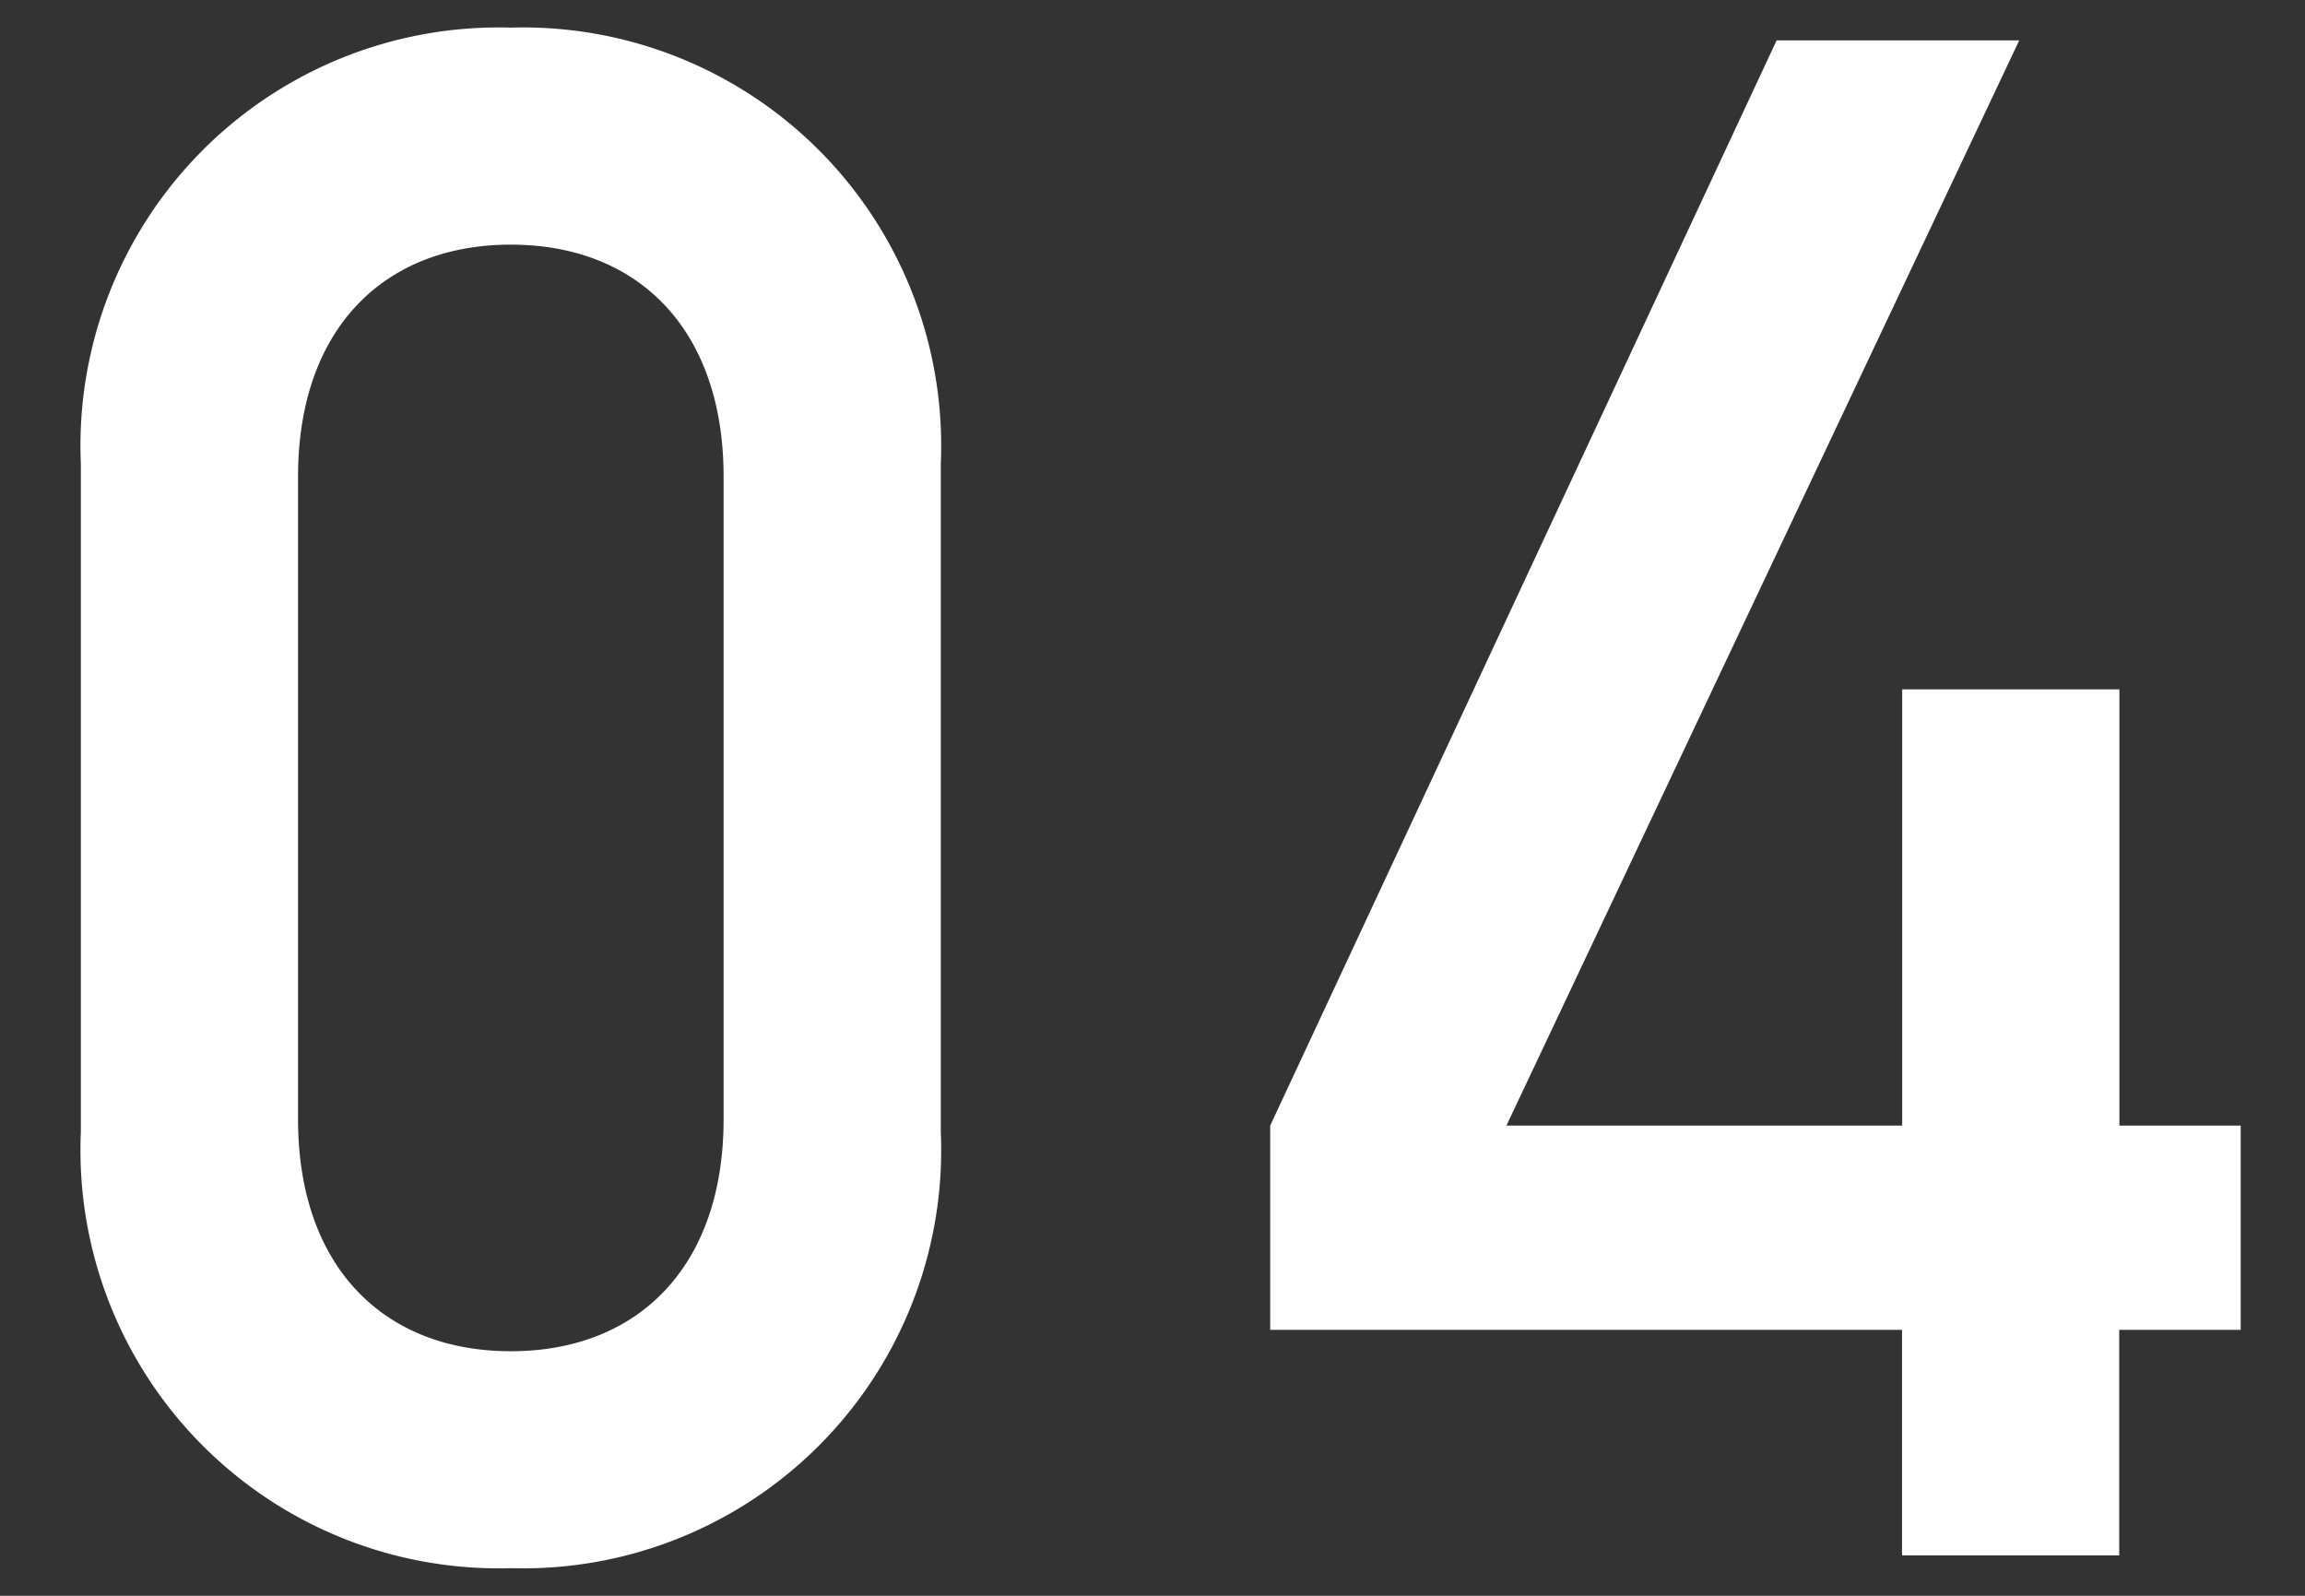 <svg xmlns="http://www.w3.org/2000/svg" viewBox="0 0 52 36"><rect x="0" y="0" width="52" height="36" fill="#333333" stroke="none"/><defs><style>.cls-1{fill:#fff;}.cls-2{fill:none;}</style></defs><g id="レイヤー_2" data-name="レイヤー 2"><g id="design"><path class="cls-1" d="M1.824,10.463a9.435,9.435,0,0,1,9.7-9.84,9.435,9.435,0,0,1,9.7,9.84V25.537a9.434,9.434,0,0,1-9.7,9.84,9.434,9.434,0,0,1-9.7-9.84Zm14.5.288c0-3.312-1.92-5.232-4.8-5.232s-4.8,1.92-4.8,5.232v14.5c0,3.312,1.92,5.232,4.8,5.232s4.8-1.92,4.8-5.232Z"/><path class="cls-1" d="M28.655,25.393,40.08.911h5.473L33.984,25.393h8.929V15.552h4.9v9.841h2.736V30H47.809v5.088h-4.9V30H28.655Z"/><rect class="cls-2" width="52" height="36"/></g></g></svg>